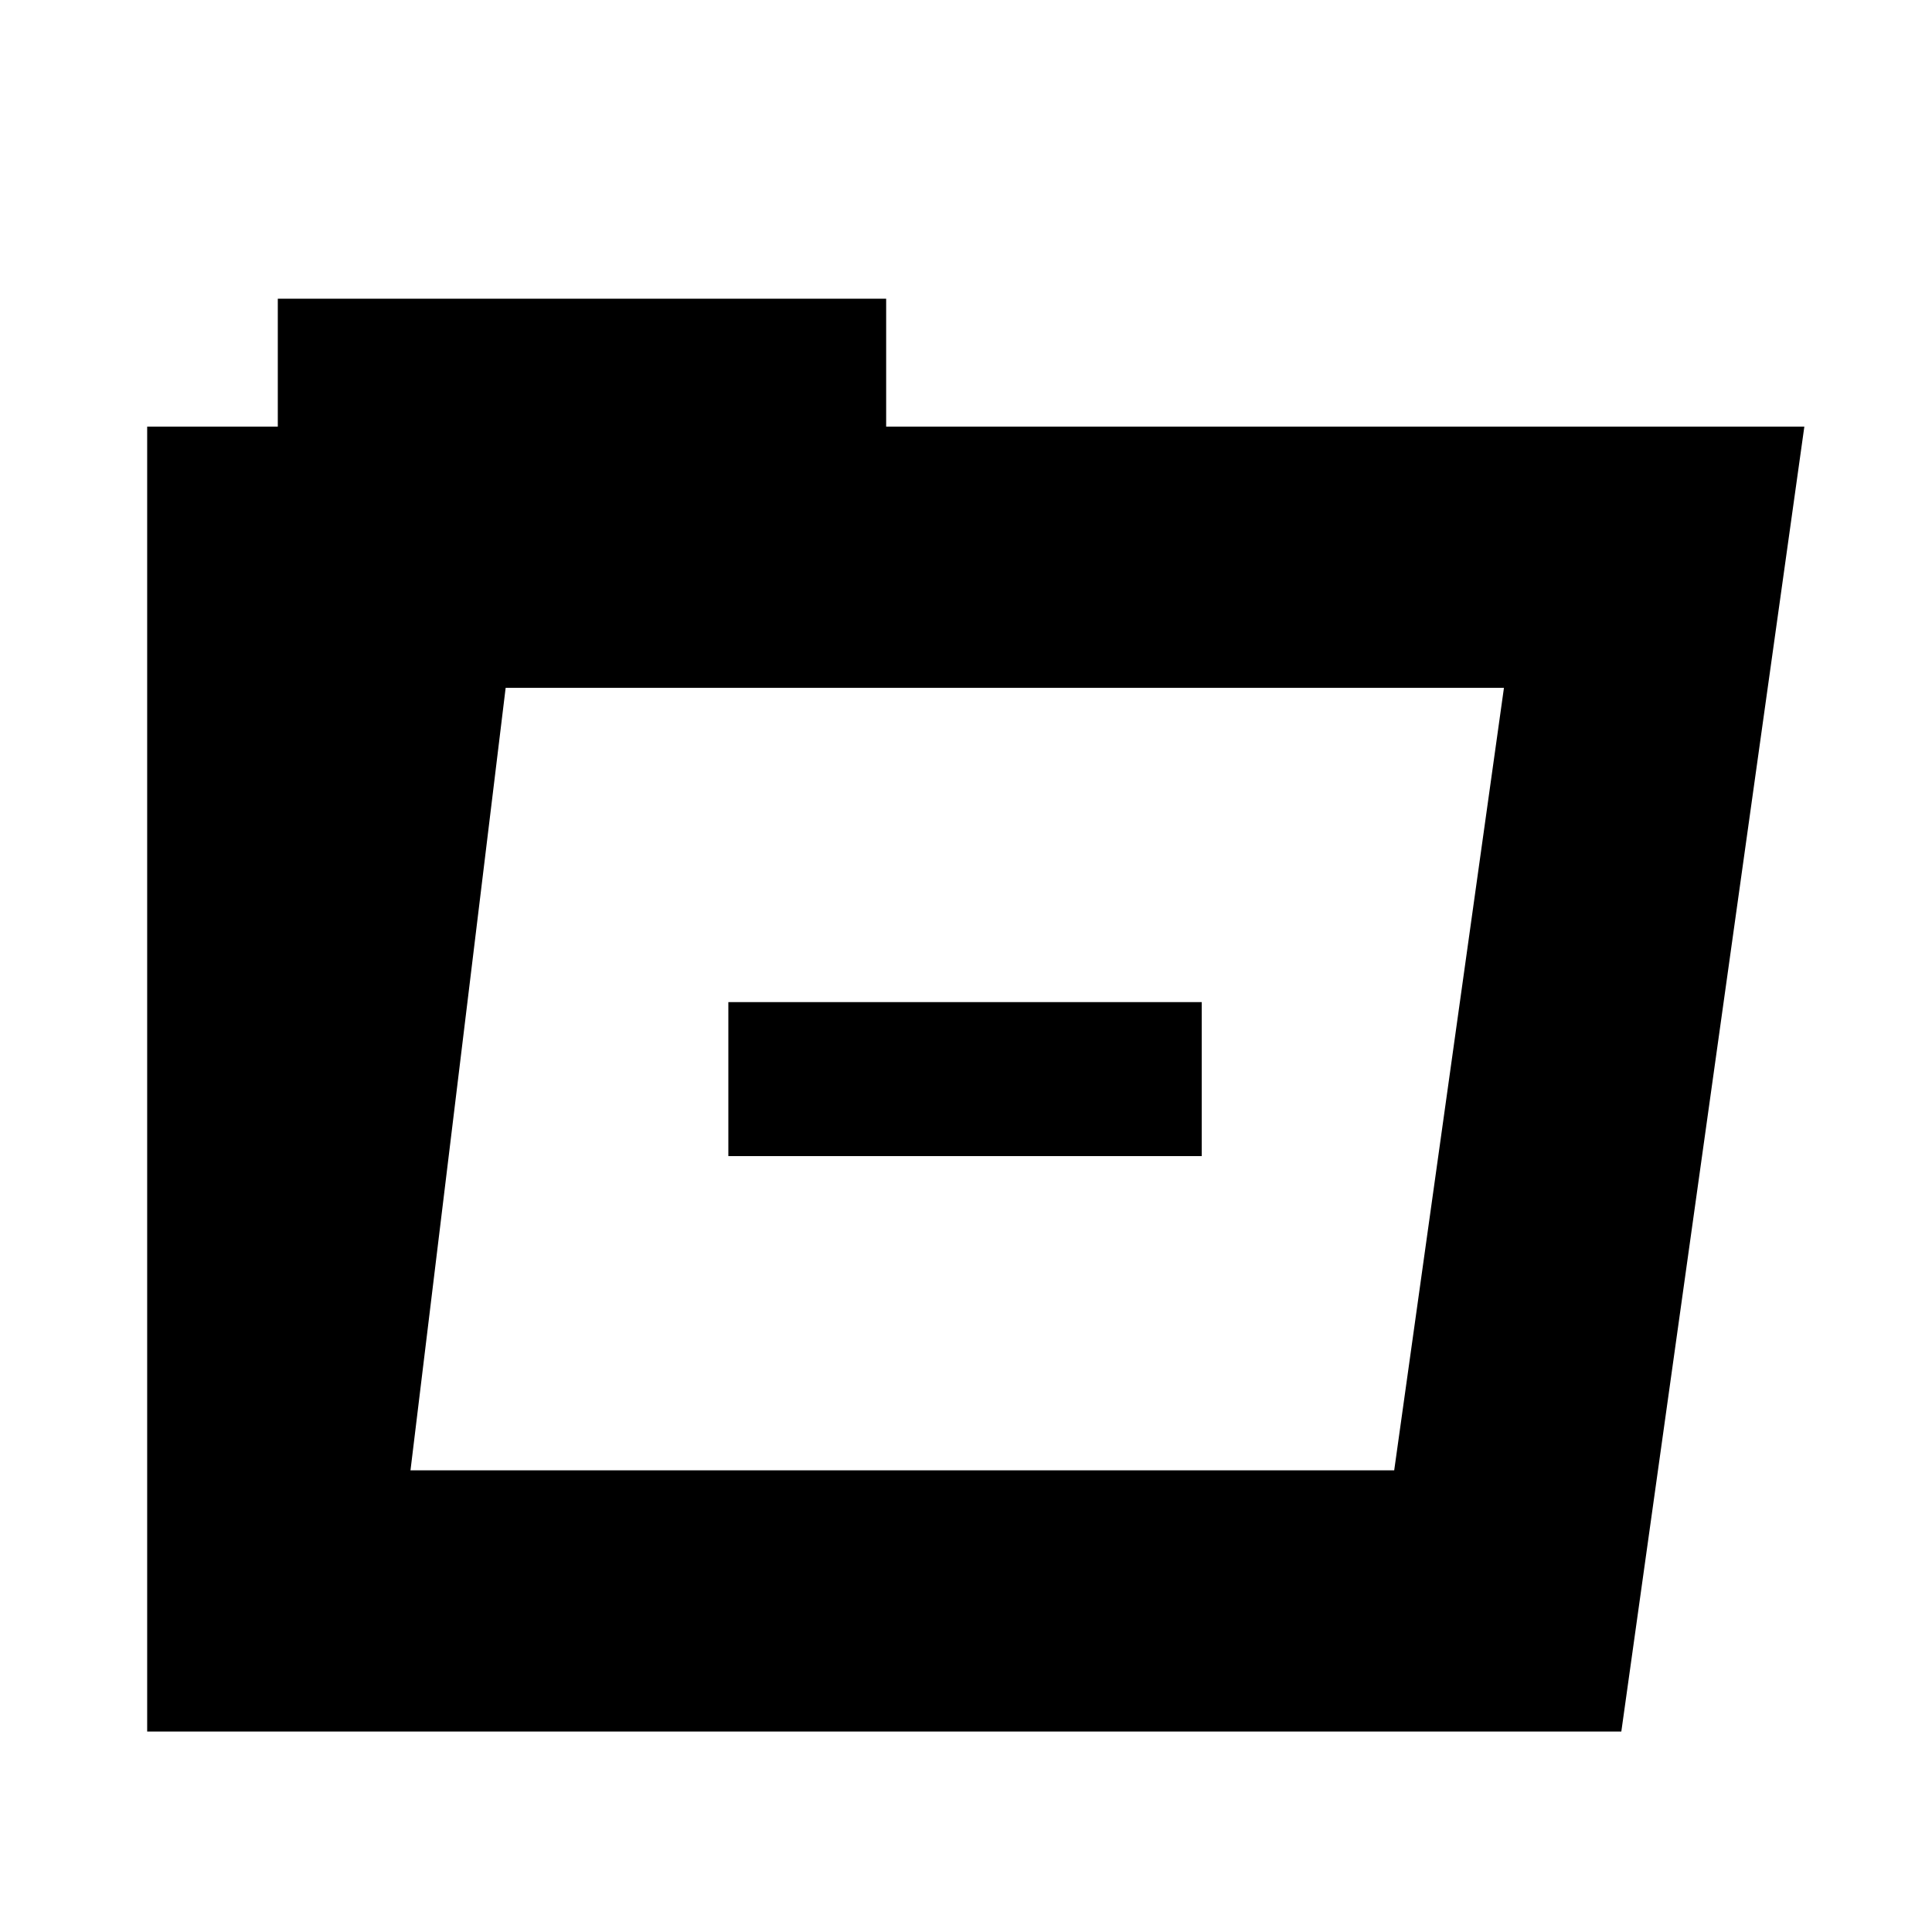 <?xml version="1.0" encoding="UTF-8"?>
<!-- Uploaded to: SVG Repo, www.svgrepo.com, Generator: SVG Repo Mixer Tools -->
<svg width="800px" height="800px" version="1.1" viewBox="144 144 512 512" xmlns="http://www.w3.org/2000/svg">
 <defs>
  <clipPath id="a">
   <path d="m148.09 148.09h503.81v503.81h-503.81z"/>
  </clipPath>
 </defs>
 <path d="m337.02 409.57h125.45v40.809h-125.45z"/>
 <path d="m217.62 223.16h161.22v34.258h-161.22z"/>
 <g clip-path="url(#a)">
  <path transform="matrix(5.038 0 0 5.038 148.09 148.09)" d="m78.5 83.4h-64.7v-54.9h72.4zm0 0" fill="none" stroke="#000000" stroke-linecap="round" stroke-miterlimit="10" stroke-width="13.74"/>
 </g>
 <path d="m249.86 557.69 31.738-260.97-63.98 6.043 6.043 258.46z"/>
</svg>